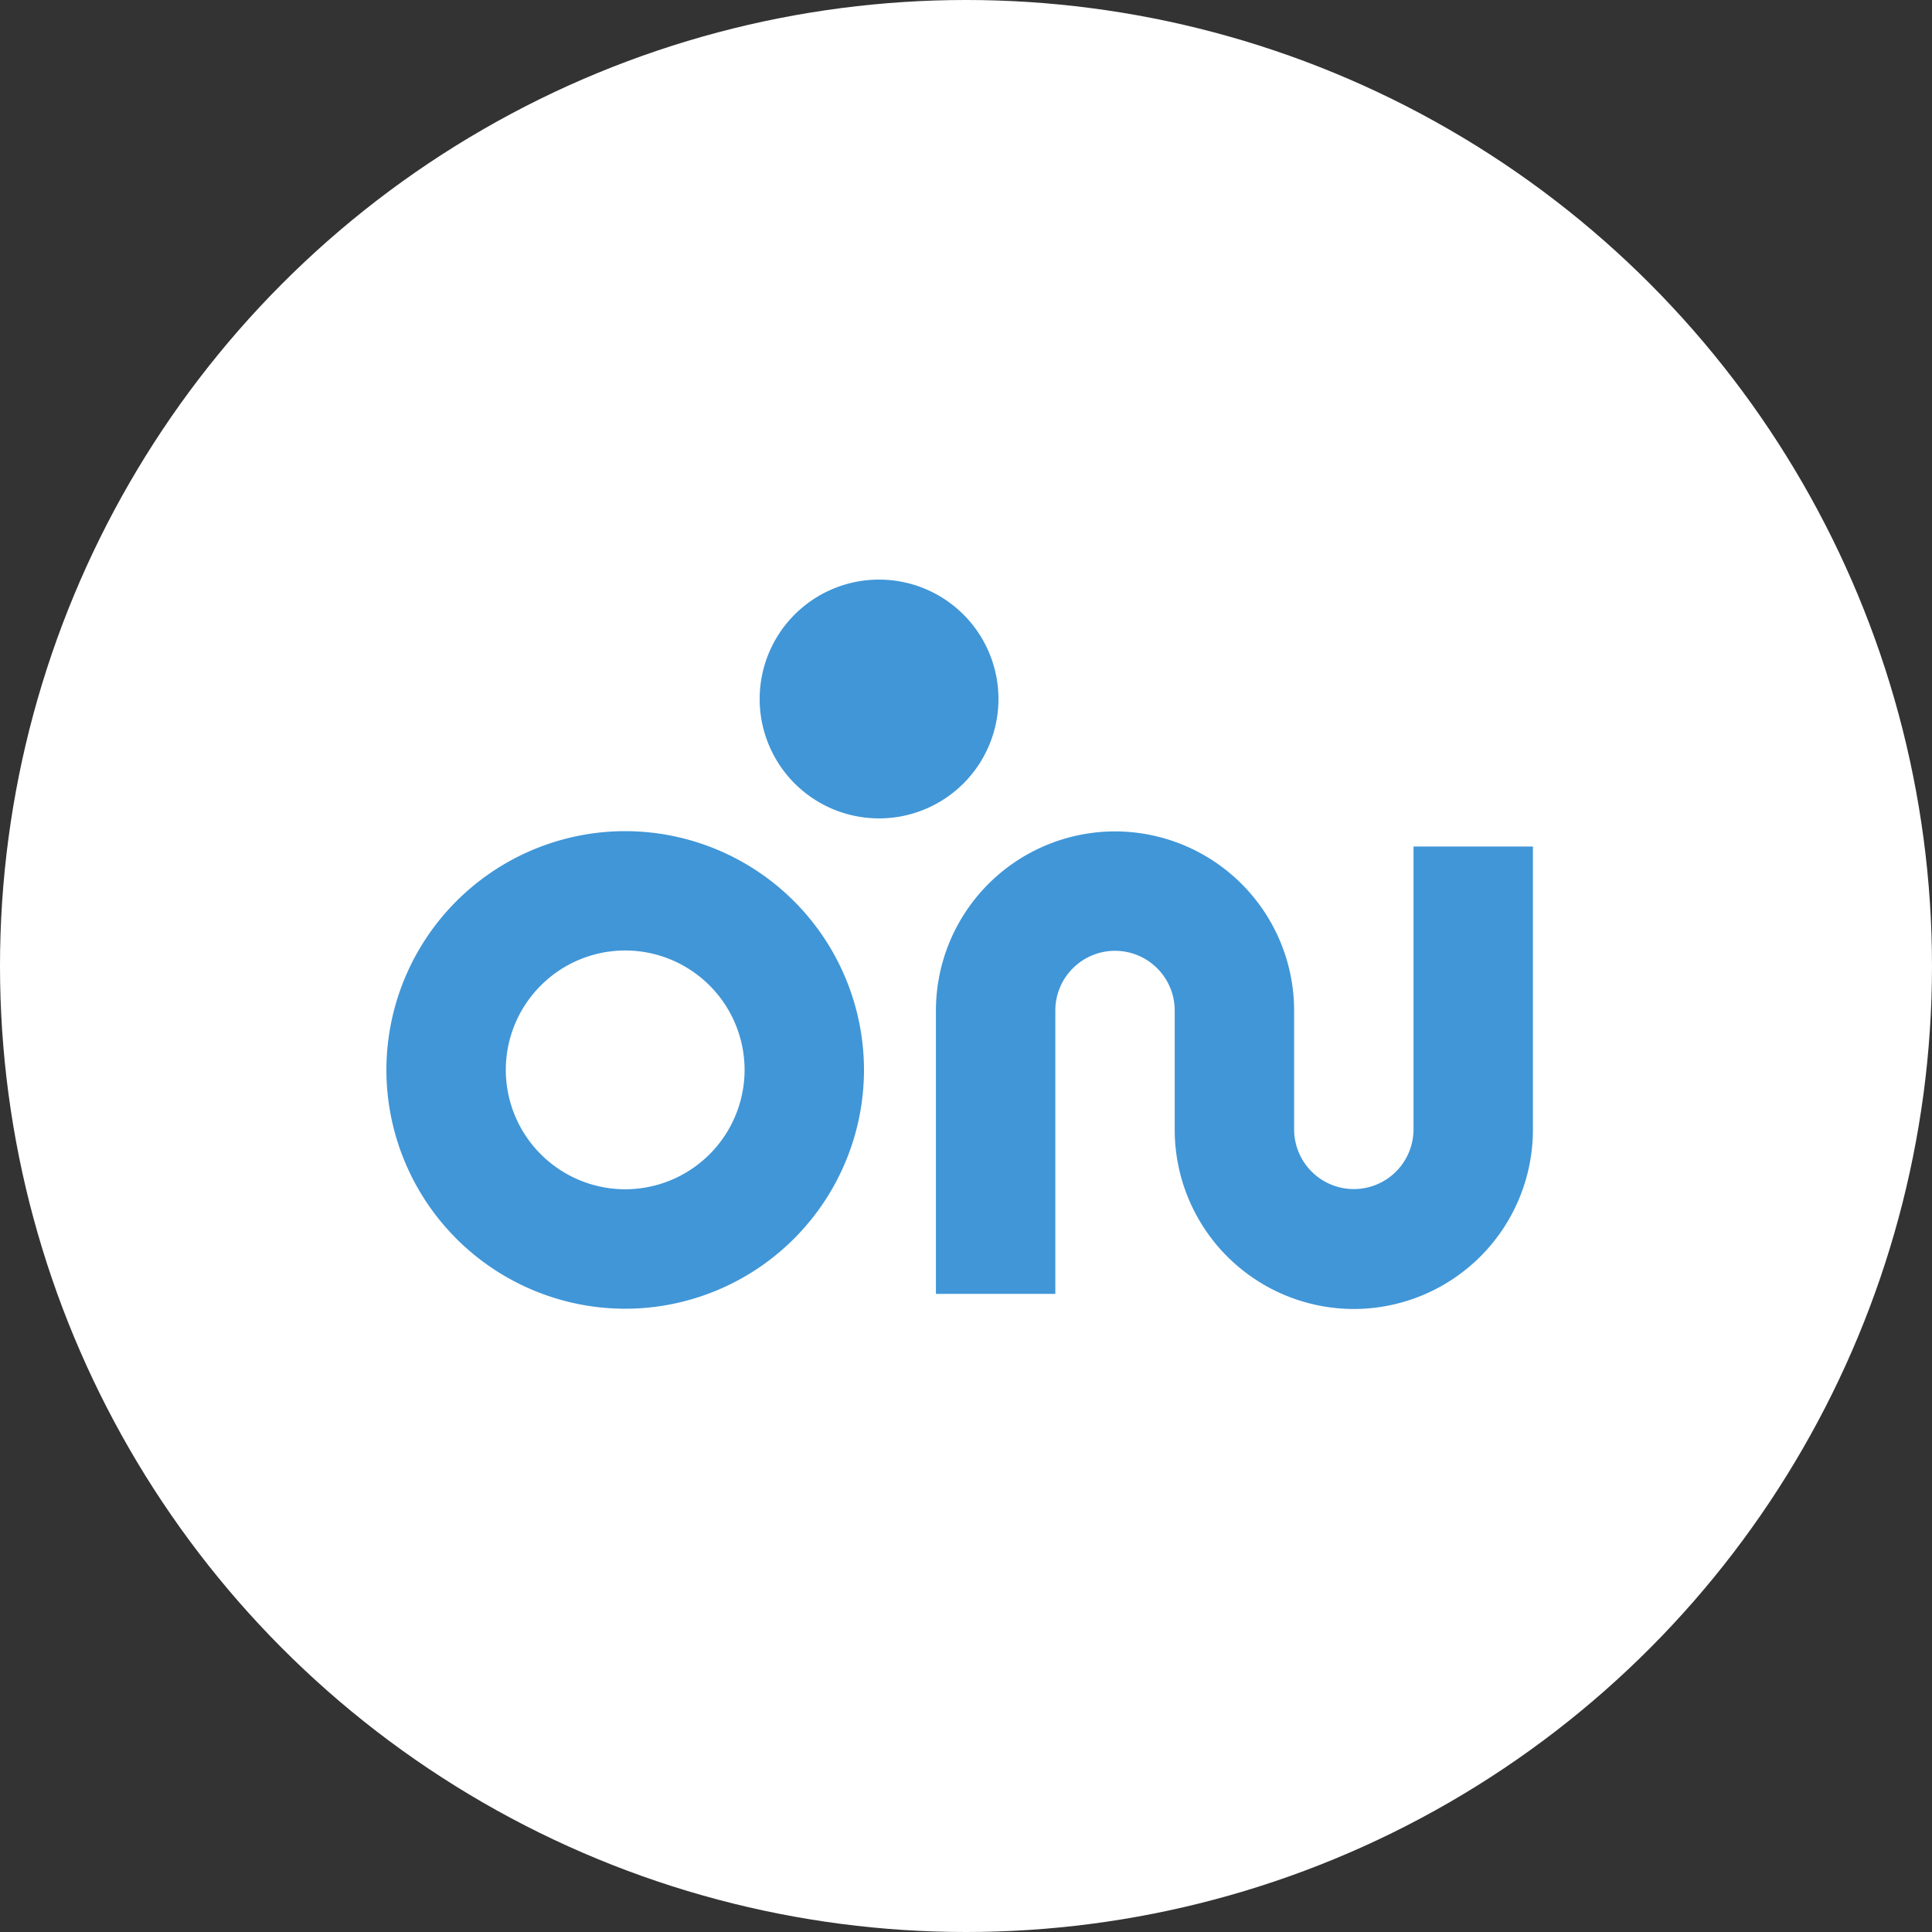 <?xml version="1.0" encoding="UTF-8"?>
<svg xmlns="http://www.w3.org/2000/svg" width="30" height="30" viewBox="0 0 30 30">
  <rect x="0" y="0" width="30" height="30" fill="#333333" stroke="none"/>
  <g id="Group_6" data-name="Group 6" transform="translate(-0.192)">
    <circle id="Ellipse_1" data-name="Ellipse 1" cx="15" cy="15" r="15" transform="translate(0.192)" fill="#fff"></circle>
    <g id="Group_1" data-name="Group 1" transform="translate(6.192 9)">
      <path id="path14" d="M120.577-482.624a1.856,1.856,0,0,1-1.854-1.854,1.856,1.856,0,0,1,1.854-1.854,1.856,1.856,0,0,1,1.854,1.854A1.856,1.856,0,0,1,120.577-482.624Zm0-5.561a3.712,3.712,0,0,0-3.708,3.708,3.712,3.712,0,0,0,3.708,3.708,3.712,3.712,0,0,0,3.708-3.708,3.712,3.712,0,0,0-3.708-3.708" transform="translate(-116.869 492.091)" fill="#4096d7"></path>
      <path id="path16" d="M389.968-487.954v4.4a.928.928,0,0,1-.927.927.928.928,0,0,1-.927-.927V-485.4a2.784,2.784,0,0,0-2.781-2.781,2.784,2.784,0,0,0-2.781,2.781v4.4h1.854v-4.4a.928.928,0,0,1,.927-.927.928.928,0,0,1,.927.927v1.854a2.784,2.784,0,0,0,2.781,2.781,2.784,2.784,0,0,0,2.781-2.781v-4.4h-1.854" transform="translate(-374.019 492.091)" fill="#4096d7"></path>
      <path id="path18" d="M299.181-606.067h0a1.854,1.854,0,0,0,1.854-1.854,1.854,1.854,0,0,0-1.854-1.854h0a1.854,1.854,0,0,0-1.854,1.854,1.854,1.854,0,0,0,1.854,1.854" transform="translate(-291.531 609.775)" fill="#4096d7"></path>
    </g>
  </g>
</svg>
